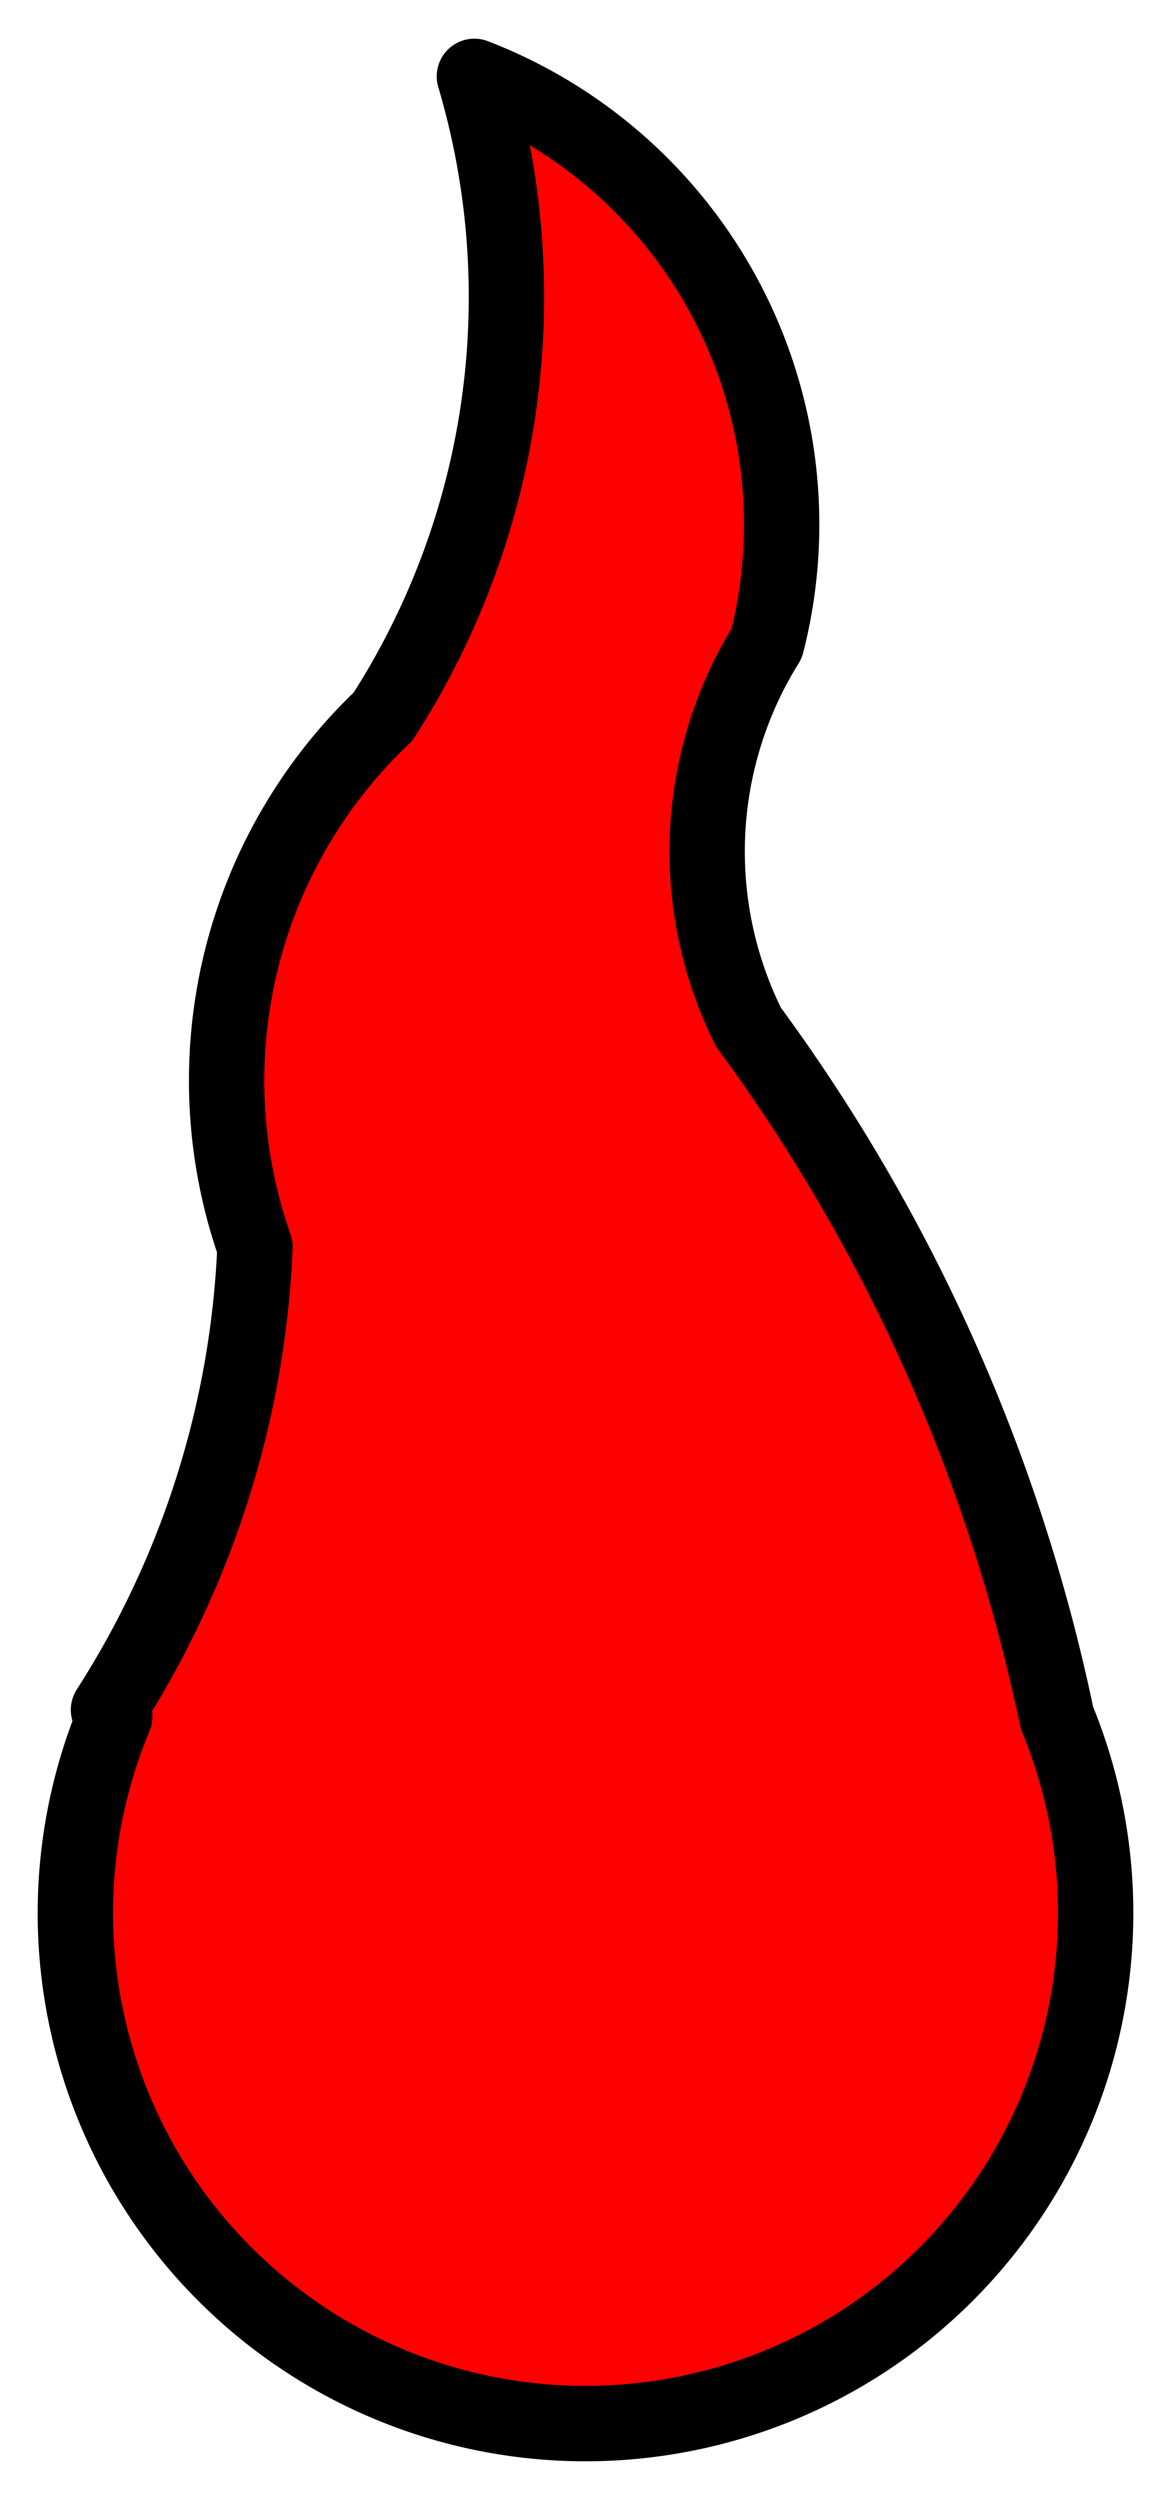 <?xml version="1.0" encoding="UTF-8" standalone="no"?>
<!-- Generated by Microsoft Visio 11.0, SVG Export, v1.0 Goutte.svg Page-1 -->

<svg
   xmlns:v="http://schemas.microsoft.com/visio/2003/SVGExtensions/"
   xmlns:dc="http://purl.org/dc/elements/1.1/"
   xmlns:cc="http://creativecommons.org/ns#"
   xmlns:rdf="http://www.w3.org/1999/02/22-rdf-syntax-ns#"
   xmlns:svg="http://www.w3.org/2000/svg"
   xmlns="http://www.w3.org/2000/svg"
   xmlns:sodipodi="http://sodipodi.sourceforge.net/DTD/sodipodi-0.dtd"
   xmlns:inkscape="http://www.inkscape.org/namespaces/inkscape"
   width="0.466in"
   height="0.994in"
   viewBox="0 0 33.57 71.551"
   xml:space="preserve"
   color-interpolation-filters="sRGB"
   class="st2"
   id="svg2"
   version="1.1"
   inkscape:version="0.48.2 r9819"
   sodipodi:docname="Goutte.svg"><title
   id="title2998">Goutte</title><defs
   id="defs19" /><sodipodi:namedview
   pagecolor="#ffffff"
   bordercolor="#666666"
   borderopacity="1"
   objecttolerance="10"
   gridtolerance="10"
   guidetolerance="10"
   inkscape:pageopacity="0"
   inkscape:pageshadow="2"
   inkscape:window-width="740"
   inkscape:window-height="480"
   id="namedview17"
   showgrid="false"
   inkscape:zoom="2.6386638"
   inkscape:cx="20.981251"
   inkscape:cy="44.719604"
   inkscape:window-x="0"
   inkscape:window-y="0"
   inkscape:window-maximized="0"
   inkscape:current-layer="svg2" />
	
	<v:documentProperties
   v:langID="1033"
   v:viewMarkup="false" />

	<style
   type="text/css"
   id="style6">
	
		.st1 {fill:#ff0000;stroke:#000000;stroke-linecap:round;stroke-linejoin:round;stroke-width:2.16}
		.st2 {fill:none;fill-rule:evenodd;font-size:12px;overflow:visible;stroke-linecap:square;stroke-miterlimit:3}
	
	</style>

	<g
   v:mID="0"
   v:index="1"
   v:groupContext="foregroundPage"
   id="g8">
		<title
   id="title10">Page-1</title>
		<v:pageProperties
   v:drawingScale="1"
   v:pageScale="1"
   v:drawingUnits="19"
   v:shadowOffsetX="9"
   v:shadowOffsetY="-9" />
		<g
   id="shape1-1"
   v:mID="1"
   v:groupContext="shape"
   transform="translate(2.16,-2.16)">
			<title
   id="title13">Goutte</title>
			<path
   d="M1.13 51.3 A14.625 14.625 -180 0 0 0 56.93 A14.625 14.625 -180 1 0 29.25 56.93 A14.625 14.625 -180 0 0 28.14        51.34 A50.906 50.906 -180 0 0 19.3 31.56 A11.271 11.271 0 0 1 19.82 20.56 A13.754 13.754 -180 0 0        11.44 4.32 A22.193 22.193 0 0 1 8.82 22.66 A14.363 14.363 -180 0 0 5.15 37.85 A26.614 26.614 0 0 1 0.95        51.11 A25.25 25.25 -180 0 0 1.13 51.3 Z"
   class="st1"
   id="path15" />
		</g>
	</g>
</svg>